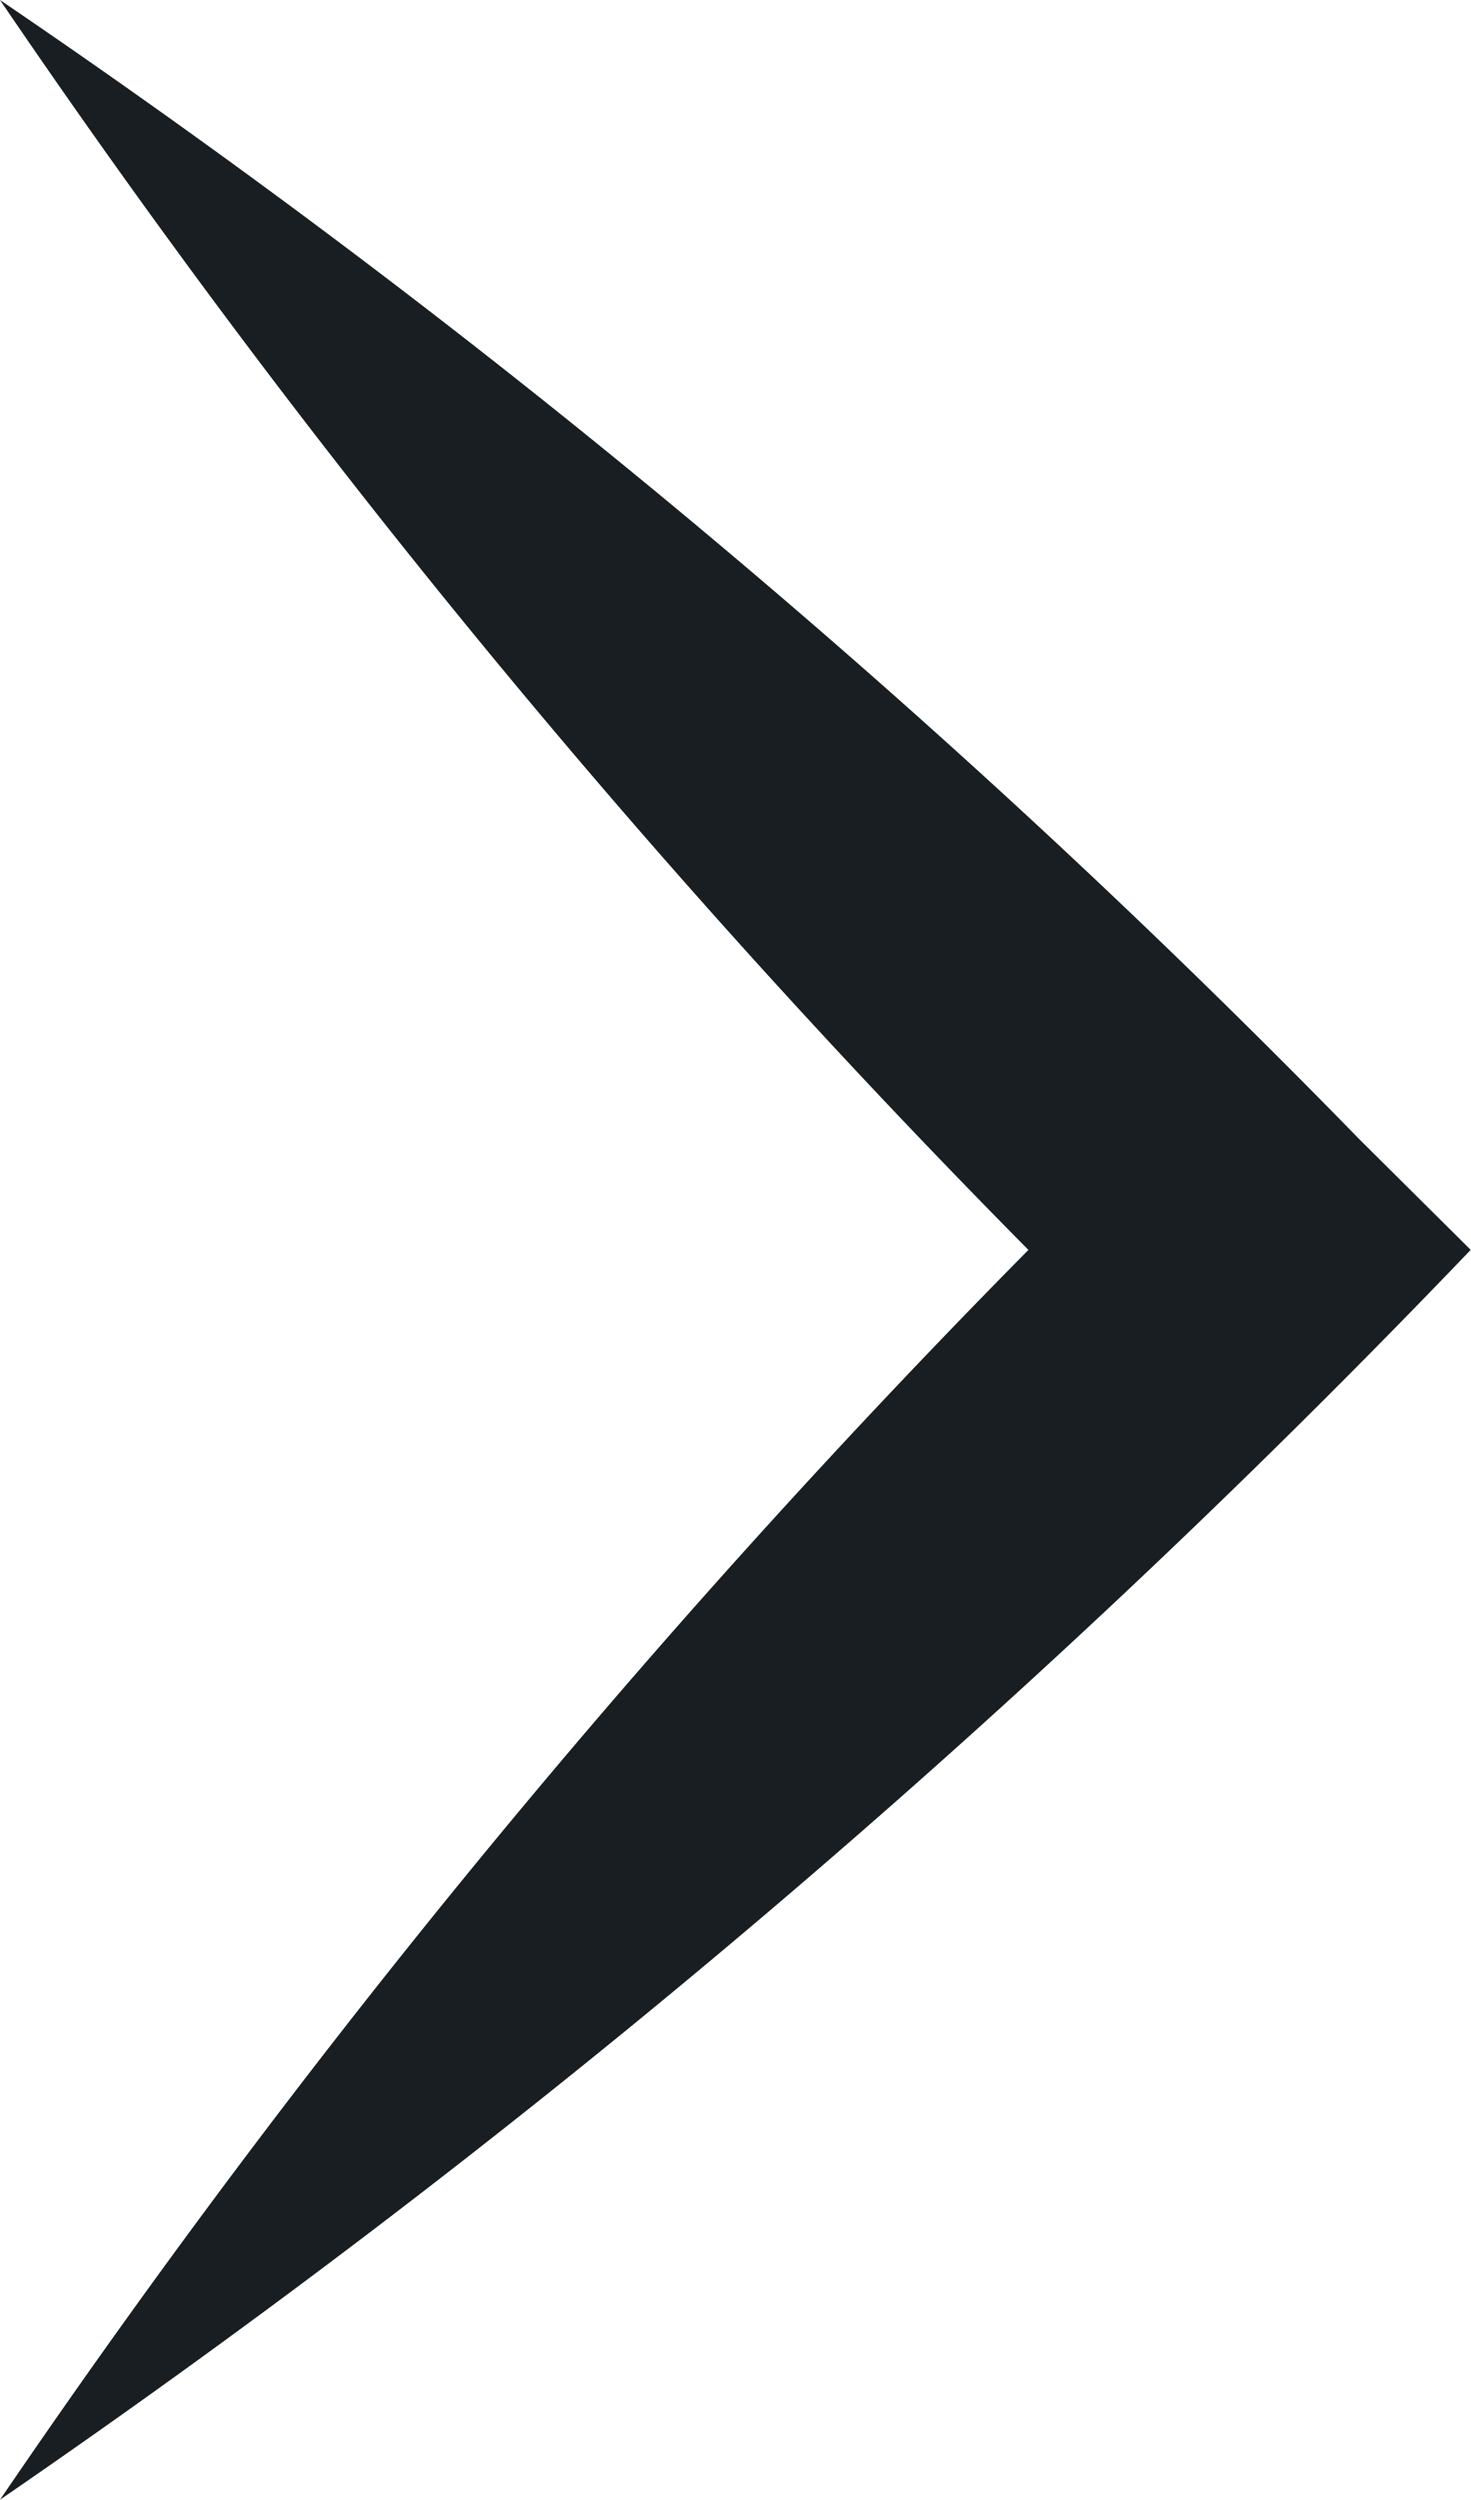 <svg xmlns="http://www.w3.org/2000/svg" width="15.303" height="26" viewBox="0 0 15.303 26"><path d="M0 26a92.728 92.728 0 0111.853-14.147v2.293A91.827 91.827 0 010 0a91.694 91.694 0 0114.145 11.853L15.3 13A97.882 97.882 0 010 26" fill="#181e21"/></svg>